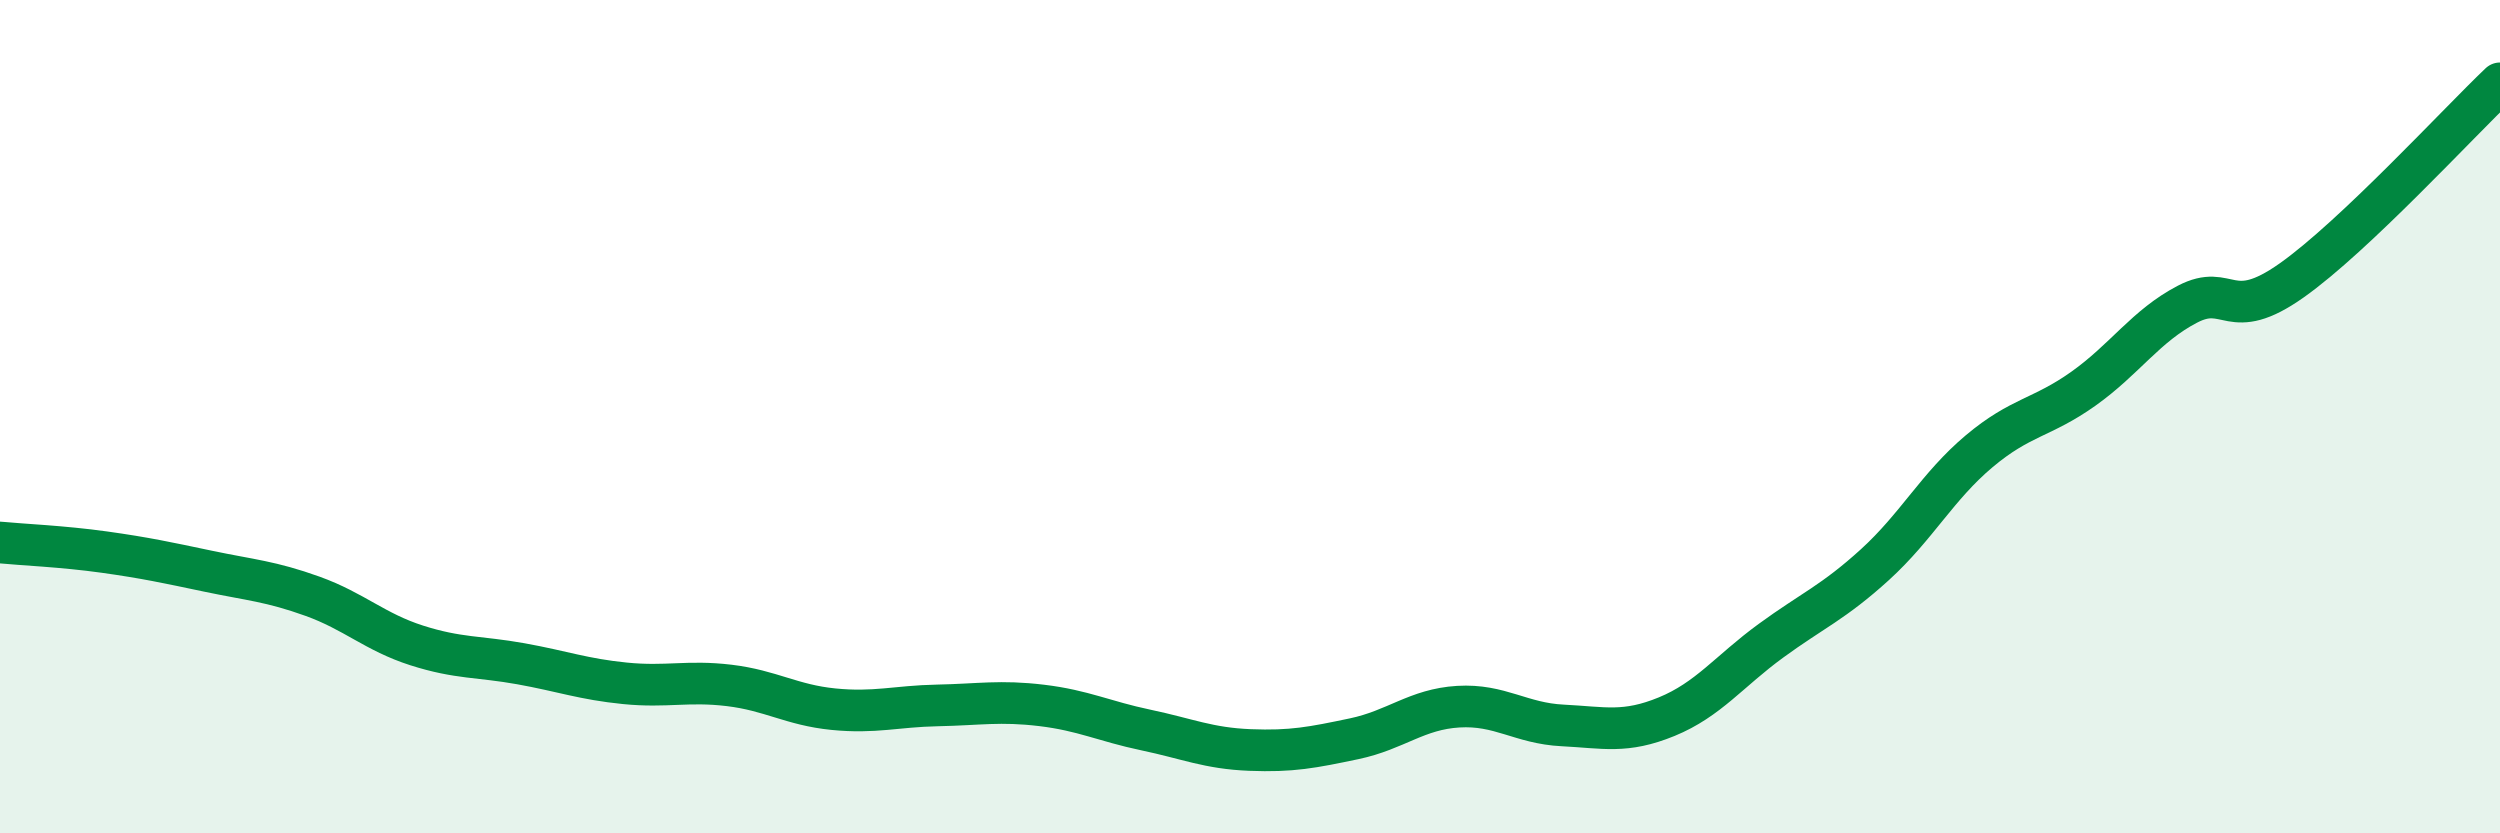 
    <svg width="60" height="20" viewBox="0 0 60 20" xmlns="http://www.w3.org/2000/svg">
      <path
        d="M 0,13.02 C 0.5,13.07 1.5,13.11 2.5,13.25 C 3.5,13.39 4,13.5 5,13.71 C 6,13.92 6.5,13.95 7.5,14.31 C 8.5,14.67 9,15.17 10,15.49 C 11,15.81 11.5,15.75 12.5,15.93 C 13.5,16.11 14,16.3 15,16.4 C 16,16.5 16.5,16.33 17.5,16.45 C 18.5,16.57 19,16.92 20,17.02 C 21,17.12 21.5,16.95 22.5,16.93 C 23.5,16.91 24,16.81 25,16.93 C 26,17.05 26.5,17.31 27.5,17.52 C 28.5,17.73 29,17.96 30,18 C 31,18.04 31.5,17.94 32.5,17.73 C 33.5,17.52 34,17.02 35,16.96 C 36,16.9 36.5,17.36 37.5,17.41 C 38.5,17.46 39,17.61 40,17.2 C 41,16.79 41.5,16.11 42.5,15.38 C 43.5,14.65 44,14.46 45,13.55 C 46,12.64 46.5,11.67 47.5,10.83 C 48.5,9.99 49,10.04 50,9.33 C 51,8.62 51.5,7.82 52.5,7.3 C 53.5,6.78 53.5,7.79 55,6.73 C 56.5,5.67 59,2.95 60,2L60 20L0 20Z"
        fill="#008740"
        opacity="0.1"
        stroke-linecap="round"
        stroke-linejoin="round"
      />
      <path
        d="M 0,13.02 C 0.5,13.07 1.5,13.11 2.5,13.25 C 3.5,13.39 4,13.5 5,13.71 C 6,13.92 6.5,13.95 7.5,14.31 C 8.5,14.67 9,15.17 10,15.49 C 11,15.81 11.5,15.75 12.5,15.93 C 13.5,16.11 14,16.3 15,16.4 C 16,16.5 16.5,16.33 17.5,16.45 C 18.5,16.57 19,16.92 20,17.02 C 21,17.12 21.5,16.95 22.5,16.93 C 23.5,16.91 24,16.81 25,16.93 C 26,17.05 26.5,17.31 27.5,17.52 C 28.5,17.73 29,17.96 30,18 C 31,18.04 31.5,17.94 32.5,17.73 C 33.5,17.52 34,17.02 35,16.96 C 36,16.9 36.5,17.36 37.5,17.41 C 38.5,17.46 39,17.61 40,17.2 C 41,16.79 41.5,16.11 42.5,15.38 C 43.5,14.65 44,14.46 45,13.55 C 46,12.64 46.5,11.67 47.5,10.83 C 48.5,9.99 49,10.04 50,9.33 C 51,8.62 51.5,7.82 52.5,7.3 C 53.5,6.78 53.5,7.79 55,6.73 C 56.5,5.67 59,2.95 60,2"
        stroke="#008740"
        stroke-width="1"
        fill="none"
        stroke-linecap="round"
        stroke-linejoin="round"
      />
    </svg>
  
